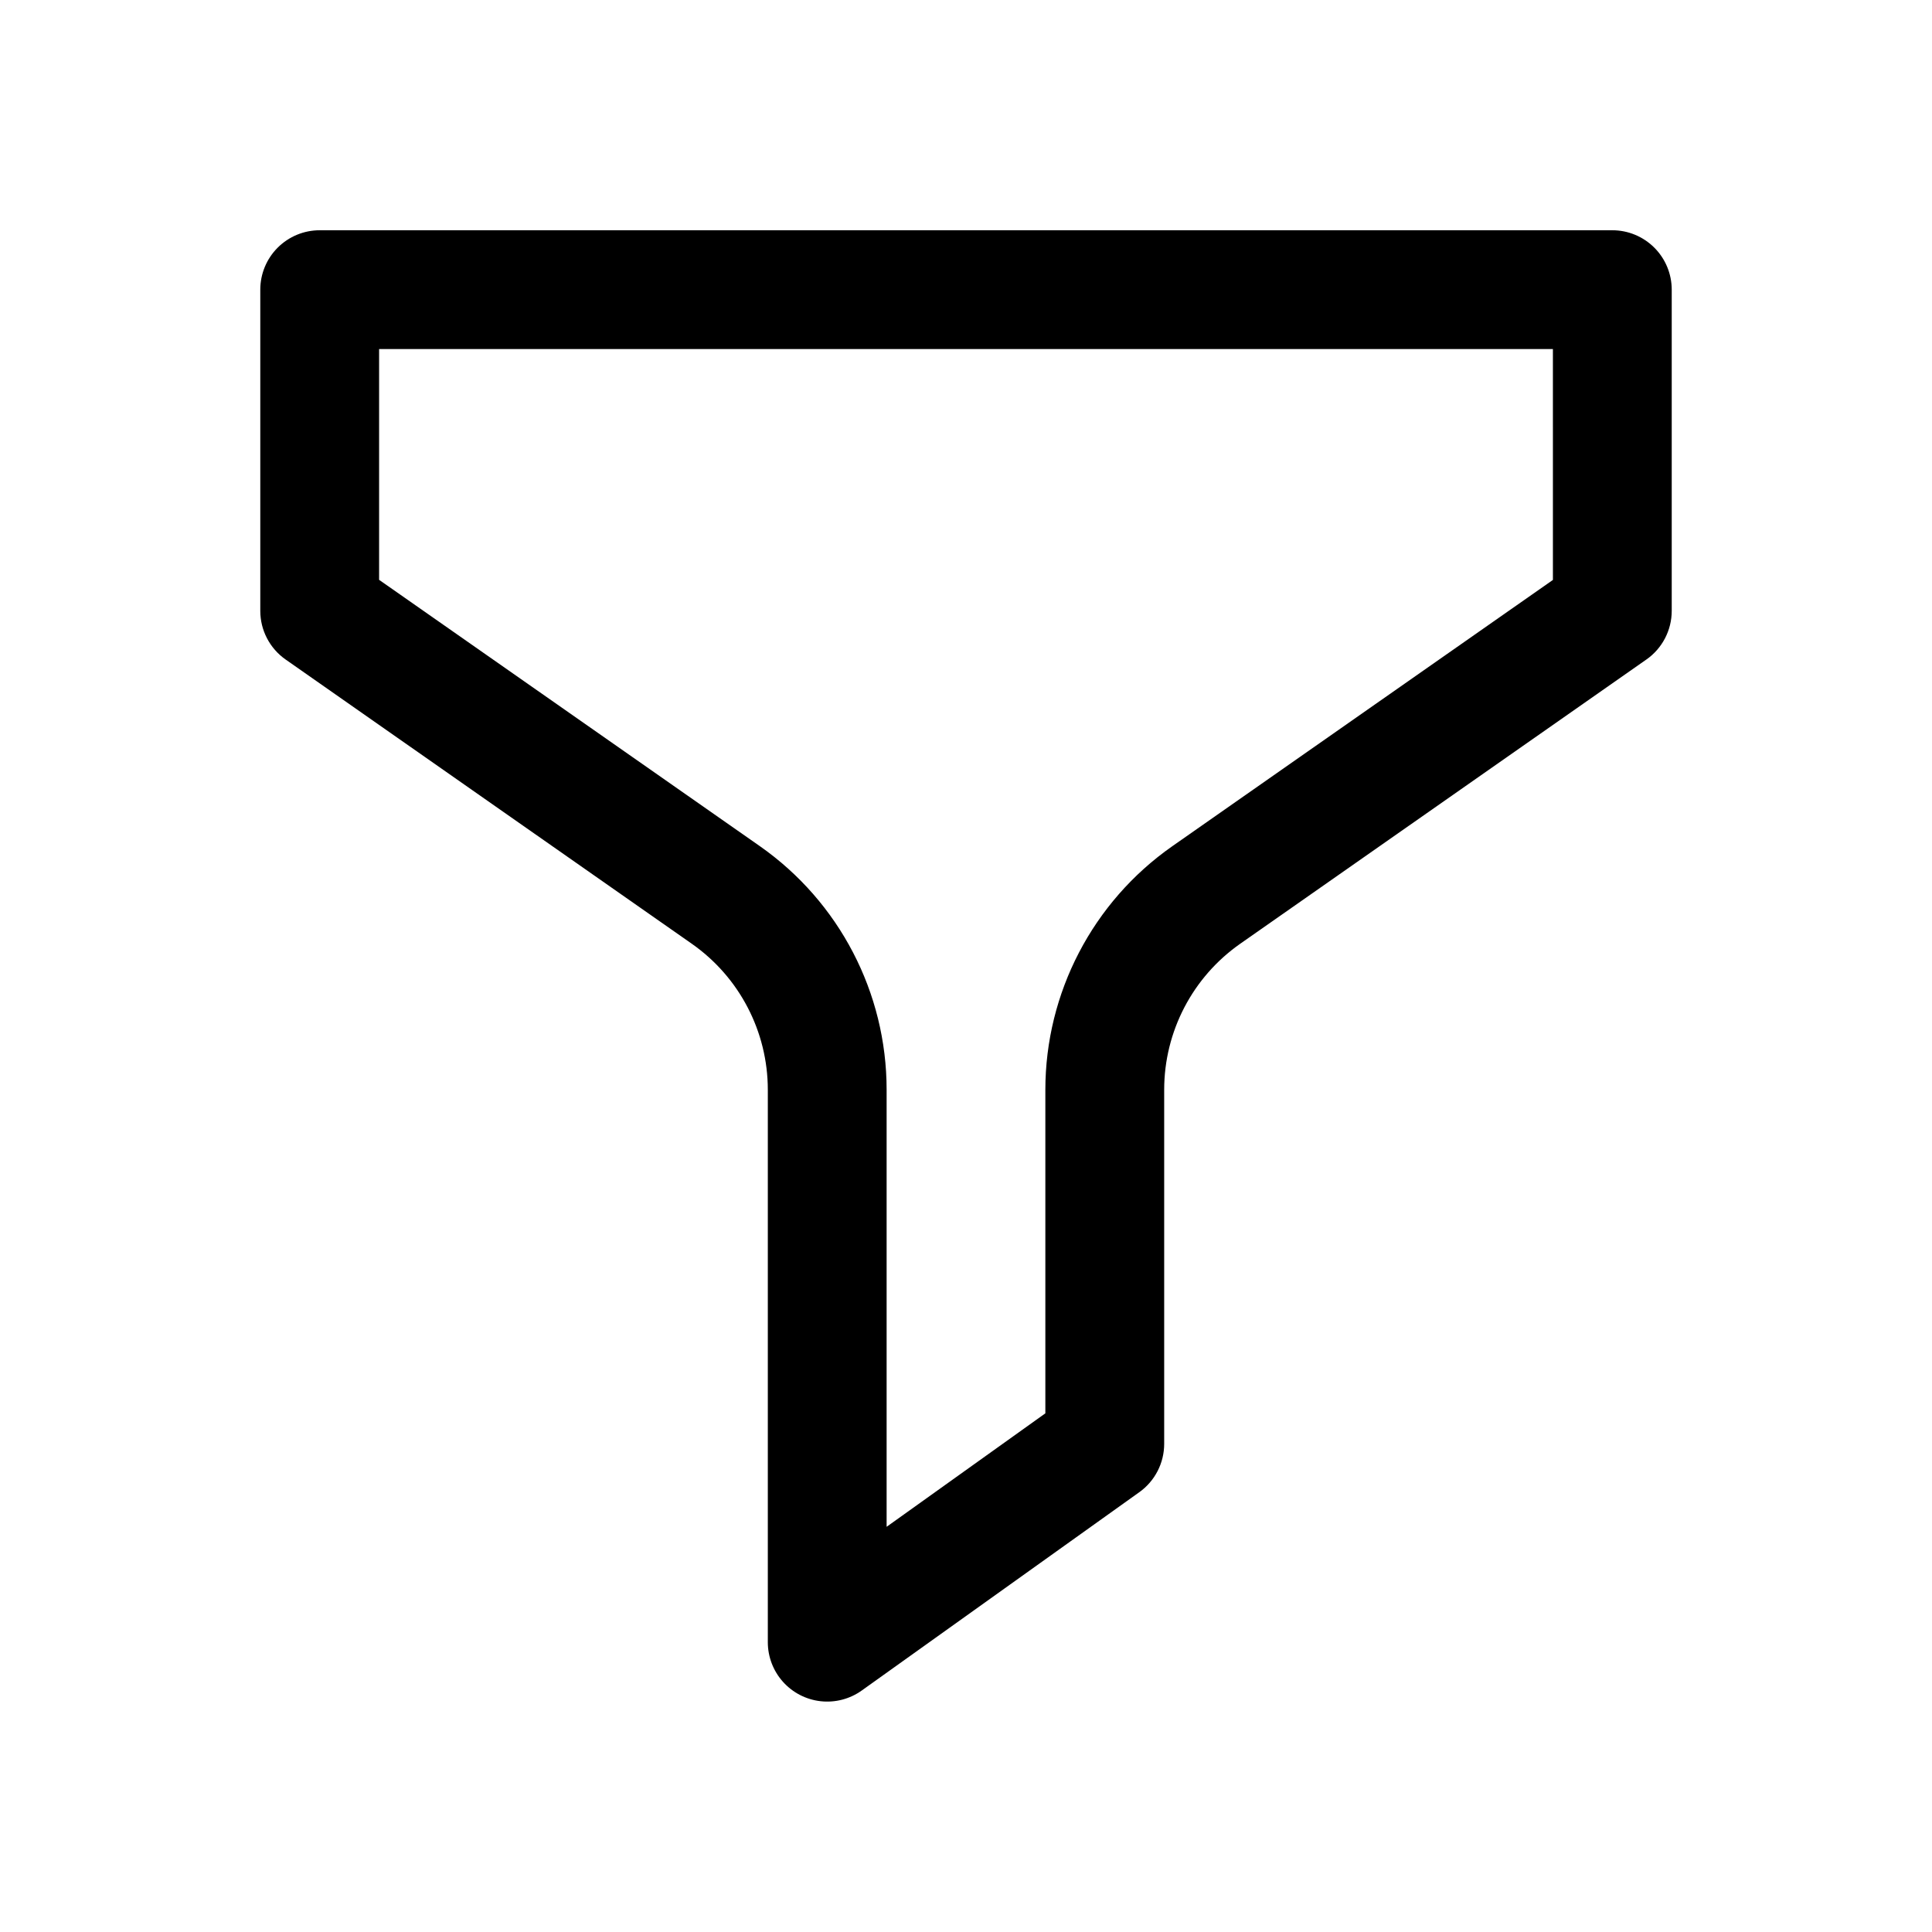<?xml version="1.0" encoding="UTF-8"?>
<!-- Uploaded to: ICON Repo, www.svgrepo.com, Generator: ICON Repo Mixer Tools -->
<svg fill="#000000" width="800px" height="800px" version="1.1" viewBox="144 144 512 512" xmlns="http://www.w3.org/2000/svg">
 <path d="m571.28 205.02h-342.56c-4.176 0-8.18 1.66-11.133 4.613-2.953 2.953-4.609 6.957-4.609 11.133v85.129-0.004c0 5.141 2.512 9.953 6.723 12.895l107.61 75.305c12.637 8.836 20.164 23.281 20.168 38.699v146.42c0.004 3.871 1.434 7.609 4.019 10.492 2.586 2.887 6.144 4.715 9.996 5.141 3.852 0.426 7.723-0.586 10.875-2.836l73.57-52.57 0.004 0.004c4.133-2.961 6.582-7.734 6.578-12.816v-93.836c0.004-15.418 7.531-29.863 20.168-38.699l107.61-75.305h0.004c4.211-2.941 6.719-7.754 6.723-12.895v-85.125c0-4.176-1.66-8.18-4.613-11.133s-6.957-4.613-11.133-4.613zm-15.742 92.668-100.91 70.598c-21.055 14.75-33.594 38.844-33.598 64.551v85.711l-42.066 30.07v-115.83c0-25.707-12.543-49.801-33.598-64.551l-100.9-70.578v-61.152h311.07z"/>
</svg>